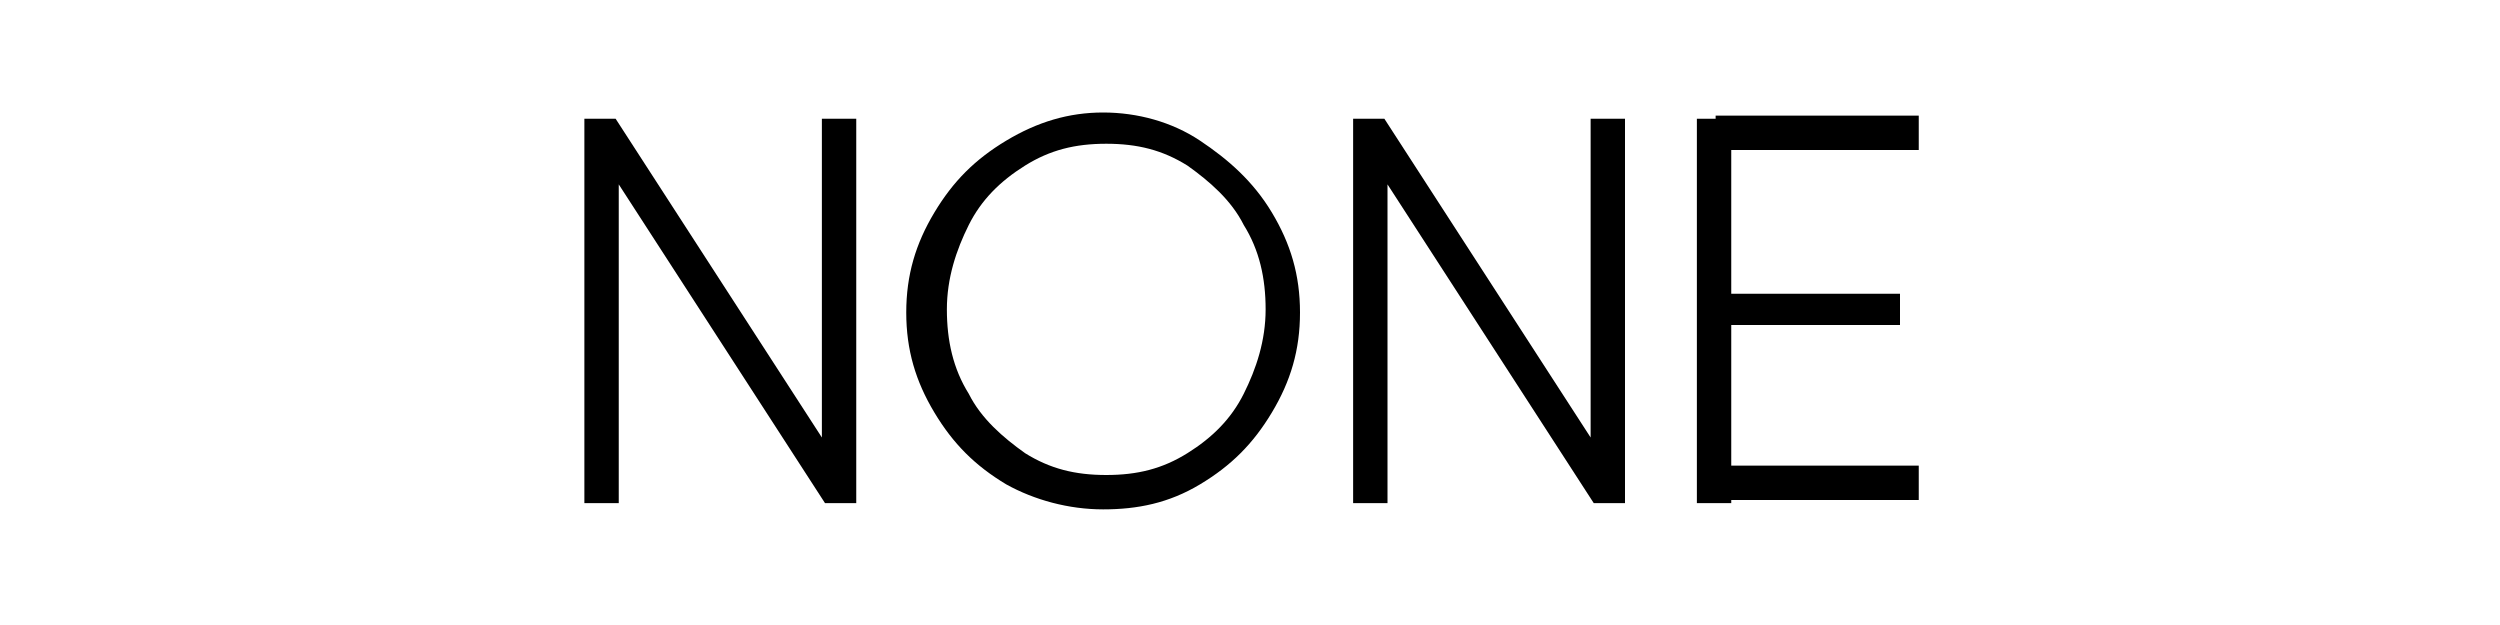 <?xml version="1.0" encoding="UTF-8"?>
<svg xmlns="http://www.w3.org/2000/svg" version="1.1" viewBox="0 0 80 20">
  <!-- Generator: Adobe Illustrator 28.7.0, SVG Export Plug-In . SVG Version: 1.2.0 Build 136)  -->
  <g>
    <g id="_图层_1">
      <g>
        <path d="M26.3,3.8s0,0,0,0h1.1s0,0,0,0,0,0,0,0v12.3s0,0,0,0c0,0,0,0,0,0h-1s0,0,0,0l-6.6-10.2v10.2s0,0,0,0c0,0,0,0,0,0h-1.1s0,0,0,0c0,0,0,0,0,0V3.8s0,0,0,0c0,0,0,0,0,0h1s0,0,0,0l6.6,10.2V3.8s0,0,0,0Z"/>
        <path d="M32.2,15.5c-1-.6-1.7-1.3-2.3-2.3-.6-1-.9-2-.9-3.2s.3-2.2.9-3.2c.6-1,1.3-1.7,2.3-2.3,1-.6,2-.9,3.1-.9s2.2.3,3.1.9,1.7,1.3,2.3,2.3c.6,1,.9,2,.9,3.2s-.3,2.2-.9,3.2c-.6,1-1.3,1.7-2.3,2.3-1,.6-2,.8-3.1.8s-2.2-.3-3.1-.8ZM38,14.5c.8-.5,1.4-1.1,1.8-1.9s.7-1.7.7-2.7-.2-1.9-.7-2.7c-.4-.8-1.1-1.4-1.8-1.9-.8-.5-1.6-.7-2.6-.7s-1.8.2-2.6.7c-.8.5-1.4,1.1-1.8,1.9-.4.8-.7,1.7-.7,2.7s.2,1.9.7,2.7c.4.8,1.1,1.4,1.8,1.9.8.5,1.6.7,2.6.7s1.8-.2,2.6-.7Z"/>
        <path d="M50.9,3.8s0,0,0,0h1.1s0,0,0,0c0,0,0,0,0,0v12.3s0,0,0,0c0,0,0,0,0,0h-1s0,0,0,0l-6.6-10.2v10.2s0,0,0,0c0,0,0,0,0,0h-1.1s0,0,0,0c0,0,0,0,0,0V3.8s0,0,0,0c0,0,0,0,0,0h1s0,0,0,0l6.6,10.2V3.8s0,0,0,0Z"/>
        <path d="M54.3,16.1s0,0,0,0V3.8s0,0,0,0c0,0,0,0,0,0h1.1v12.3h-1.1s0,0,0,0ZM61.4,3.8s0,0,0,0v1s0,0,0,0c0,0,0,0,0,0h-6.5v-1.1h6.5s0,0,0,0ZM60.8,9.4s0,0,0,0v1s0,0,0,0c0,0,0,0,0,0h-5.9v-1h5.9s0,0,0,0ZM61.4,15s0,0,0,0v1s0,0,0,0,0,0,0,0h-6.5v-1.1h6.5s0,0,0,0Z"/>
      </g>
    </g>
  </g>
</svg>